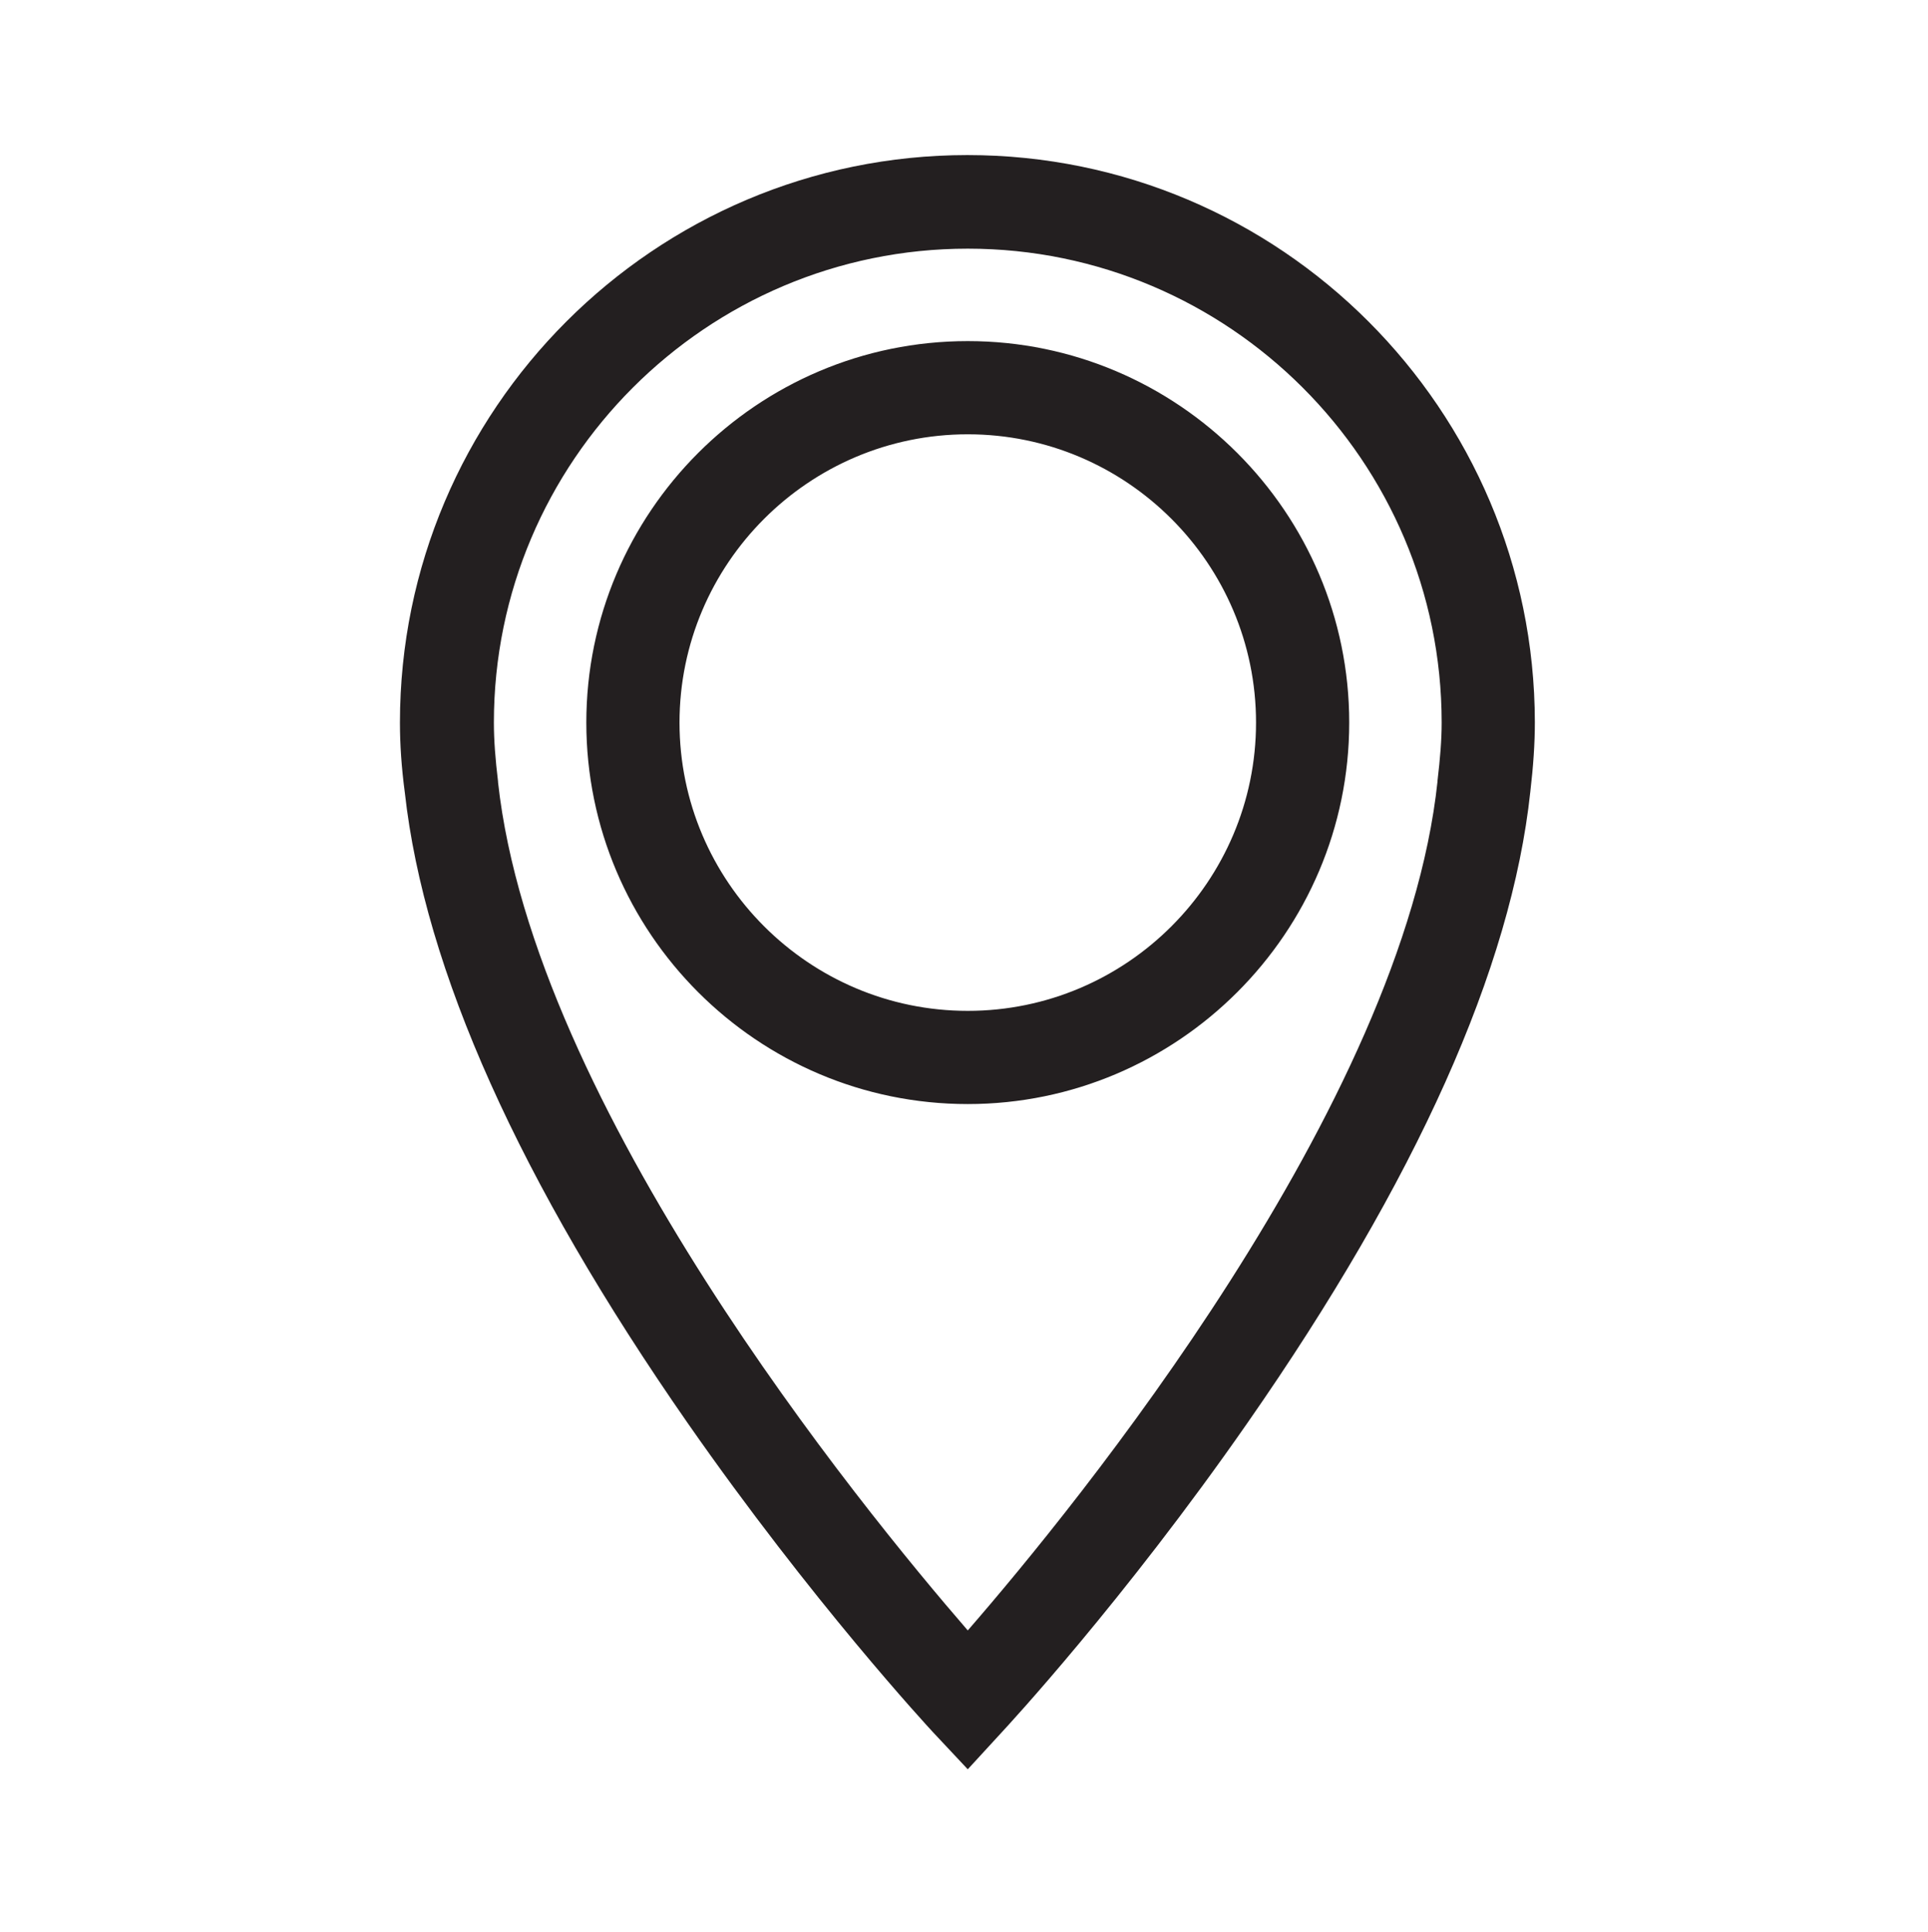 <?xml version="1.0" encoding="utf-8"?>
<!-- Generator: Adobe Illustrator 24.1.0, SVG Export Plug-In . SVG Version: 6.00 Build 0)  -->
<svg version="1.1" id="Layer_1" xmlns="http://www.w3.org/2000/svg" xmlns:xlink="http://www.w3.org/1999/xlink" x="0px" y="0px"
	 viewBox="0 0 511 512" enable-background="new 0 0 511 512" xml:space="preserve">
<path fill="#231F20" d="M256.5,468.9l-9.1-9.7c-1.3-1.4-32.2-34.8-65.1-82c-44.6-64.1-69.8-120.3-75-167.1
	c-0.9-6.8-1.3-12.8-1.3-18.6c0-82.9,67.5-150.4,150.4-150.4s150.3,67.4,150.4,150.3c0,5.6-0.4,11.6-1.2,18.4
	c-5,46.8-30.2,103-74.9,167.2c-32.9,47.3-63.9,80.7-65.2,82.1L256.5,468.9z M256.5,65.9c-69.3,0-125.6,56.4-125.6,125.6
	c0,4.7,0.4,9.8,1.1,15.6v0.2c9.4,85.8,96,191.9,124.5,224.8c28.6-32.9,115.4-139.2,124.5-225v-0.2c0.7-5.9,1.1-10.8,1.1-15.4
	C382.1,122.2,325.7,65.9,256.5,65.9z M256.5,292.6c-55.8,0-101.1-45.4-101.1-101.1S200.7,90.4,256.5,90.4
	c55.7,0,101.1,45.4,101.1,101.1S312.2,292.6,256.5,292.6z M256.5,115.1c-42.1,0-76.4,34.3-76.4,76.4s34.3,76.4,76.4,76.4
	s76.4-34.3,76.4-76.4S298.6,115.1,256.5,115.1z"/>
</svg>
